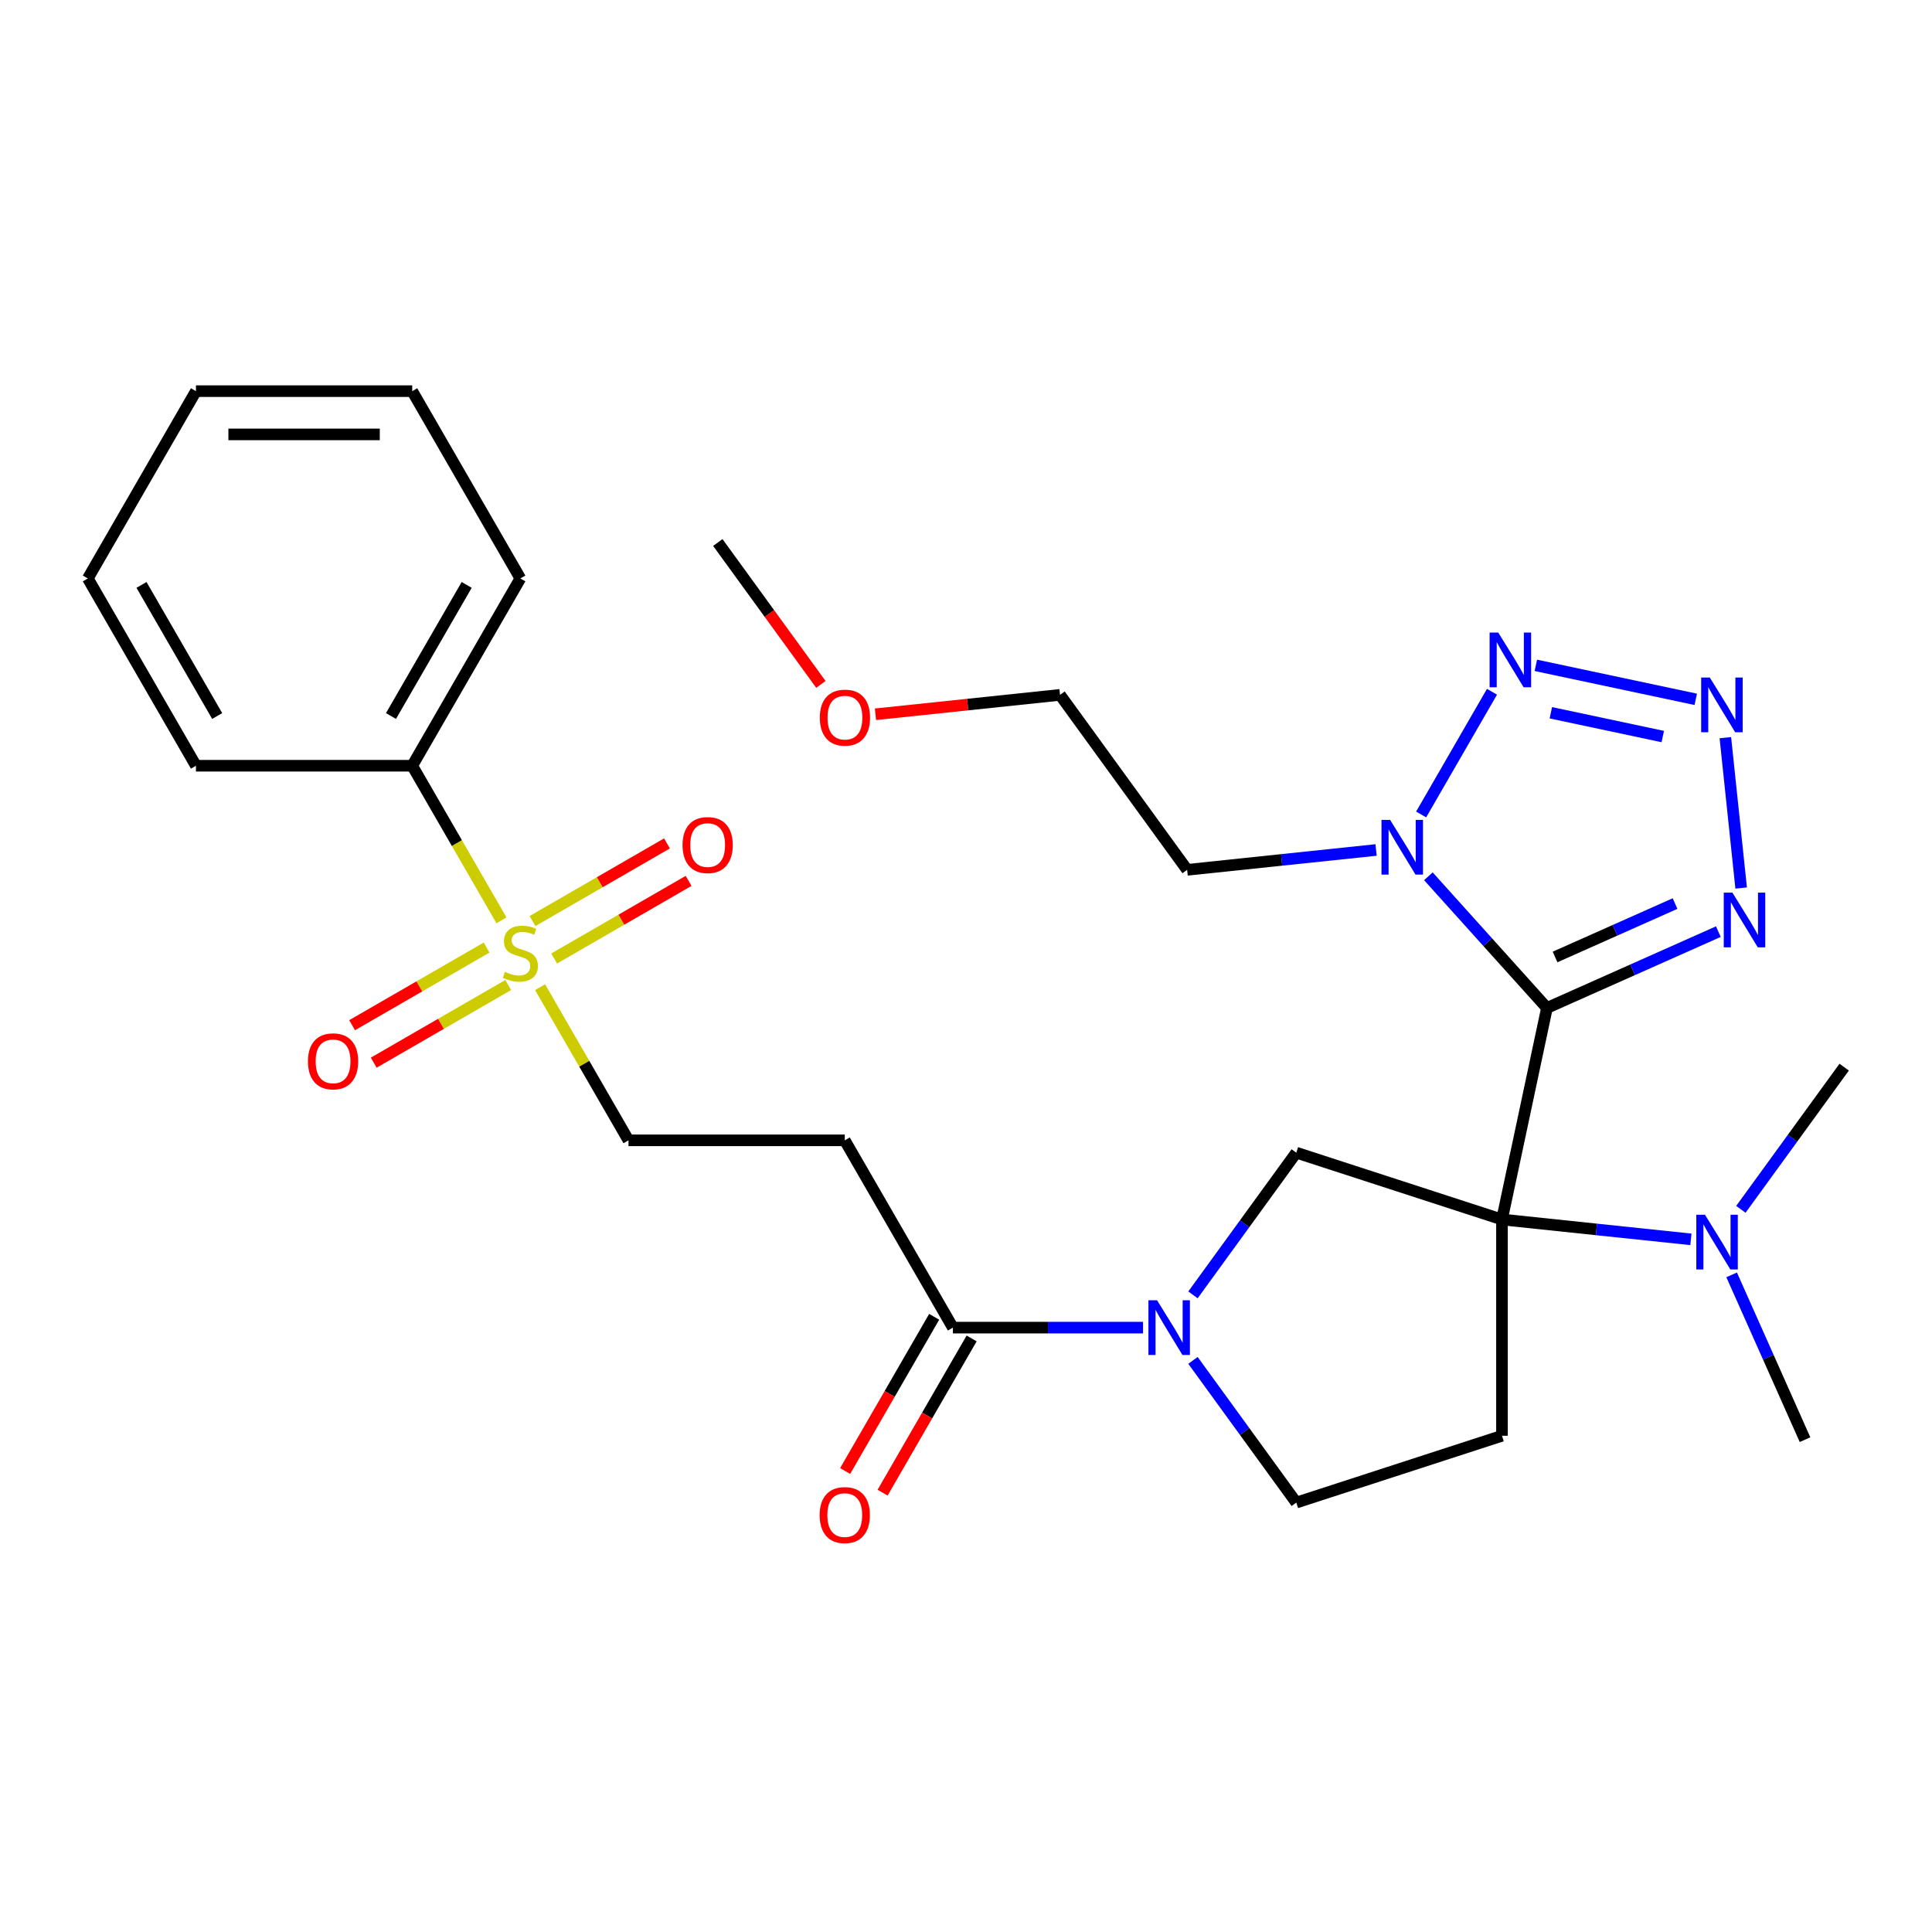 <?xml version='1.0' encoding='iso-8859-1'?>
<svg version='1.1' baseProfile='full'
              xmlns='http://www.w3.org/2000/svg'
                      xmlns:rdkit='http://www.rdkit.org/xml'
                      xmlns:xlink='http://www.w3.org/1999/xlink'
                  xml:space='preserve'
width='1000px' height='1000px' viewBox='0 0 1000 1000'>
<!-- END OF HEADER -->
<rect style='opacity:1.0;fill:#FFFFFF;stroke:none' width='1000' height='1000' x='0' y='0'> </rect>
<path class='bond-0' d='M 800.694,521.713 L 777.42,631.208' style='fill:none;fill-rule:evenodd;stroke:#000000;stroke-width:6px;stroke-linecap:butt;stroke-linejoin:miter;stroke-opacity:1' />
<path class='bond-1' d='M 800.694,521.713 L 770.012,487.637' style='fill:none;fill-rule:evenodd;stroke:#000000;stroke-width:6px;stroke-linecap:butt;stroke-linejoin:miter;stroke-opacity:1' />
<path class='bond-1' d='M 770.012,487.637 L 739.329,453.561' style='fill:none;fill-rule:evenodd;stroke:#0000FF;stroke-width:6px;stroke-linecap:butt;stroke-linejoin:miter;stroke-opacity:1' />
<path class='bond-3' d='M 800.694,521.713 L 845.056,501.962' style='fill:none;fill-rule:evenodd;stroke:#000000;stroke-width:6px;stroke-linecap:butt;stroke-linejoin:miter;stroke-opacity:1' />
<path class='bond-3' d='M 845.056,501.962 L 889.419,482.21' style='fill:none;fill-rule:evenodd;stroke:#0000FF;stroke-width:6px;stroke-linecap:butt;stroke-linejoin:miter;stroke-opacity:1' />
<path class='bond-3' d='M 804.897,495.335 L 835.95,481.509' style='fill:none;fill-rule:evenodd;stroke:#000000;stroke-width:6px;stroke-linecap:butt;stroke-linejoin:miter;stroke-opacity:1' />
<path class='bond-3' d='M 835.95,481.509 L 867.004,467.683' style='fill:none;fill-rule:evenodd;stroke:#0000FF;stroke-width:6px;stroke-linecap:butt;stroke-linejoin:miter;stroke-opacity:1' />
<path class='bond-7' d='M 777.42,631.208 L 670.958,596.616' style='fill:none;fill-rule:evenodd;stroke:#000000;stroke-width:6px;stroke-linecap:butt;stroke-linejoin:miter;stroke-opacity:1' />
<path class='bond-8' d='M 777.42,631.208 L 777.42,743.149' style='fill:none;fill-rule:evenodd;stroke:#000000;stroke-width:6px;stroke-linecap:butt;stroke-linejoin:miter;stroke-opacity:1' />
<path class='bond-11' d='M 777.42,631.208 L 826.315,636.347' style='fill:none;fill-rule:evenodd;stroke:#000000;stroke-width:6px;stroke-linecap:butt;stroke-linejoin:miter;stroke-opacity:1' />
<path class='bond-11' d='M 826.315,636.347 L 875.21,641.486' style='fill:none;fill-rule:evenodd;stroke:#0000FF;stroke-width:6px;stroke-linecap:butt;stroke-linejoin:miter;stroke-opacity:1' />
<path class='bond-5' d='M 735.582,421.566 L 772.253,358.05' style='fill:none;fill-rule:evenodd;stroke:#0000FF;stroke-width:6px;stroke-linecap:butt;stroke-linejoin:miter;stroke-opacity:1' />
<path class='bond-18' d='M 712.252,439.948 L 663.358,445.087' style='fill:none;fill-rule:evenodd;stroke:#0000FF;stroke-width:6px;stroke-linecap:butt;stroke-linejoin:miter;stroke-opacity:1' />
<path class='bond-18' d='M 663.358,445.087 L 614.463,450.226' style='fill:none;fill-rule:evenodd;stroke:#000000;stroke-width:6px;stroke-linecap:butt;stroke-linejoin:miter;stroke-opacity:1' />
<path class='bond-2' d='M 893.039,381.813 L 901.22,459.65' style='fill:none;fill-rule:evenodd;stroke:#0000FF;stroke-width:6px;stroke-linecap:butt;stroke-linejoin:miter;stroke-opacity:1' />
<path class='bond-29' d='M 877.718,361.977 L 794.954,344.385' style='fill:none;fill-rule:evenodd;stroke:#0000FF;stroke-width:6px;stroke-linecap:butt;stroke-linejoin:miter;stroke-opacity:1' />
<path class='bond-29' d='M 860.648,381.237 L 802.714,368.923' style='fill:none;fill-rule:evenodd;stroke:#0000FF;stroke-width:6px;stroke-linecap:butt;stroke-linejoin:miter;stroke-opacity:1' />
<path class='bond-4' d='M 279.544,510.969 L 302.426,550.602' style='fill:none;fill-rule:evenodd;stroke:#CCCC00;stroke-width:6px;stroke-linecap:butt;stroke-linejoin:miter;stroke-opacity:1' />
<path class='bond-4' d='M 302.426,550.602 L 325.307,590.235' style='fill:none;fill-rule:evenodd;stroke:#000000;stroke-width:6px;stroke-linecap:butt;stroke-linejoin:miter;stroke-opacity:1' />
<path class='bond-14' d='M 286.812,496.127 L 321.617,476.033' style='fill:none;fill-rule:evenodd;stroke:#CCCC00;stroke-width:6px;stroke-linecap:butt;stroke-linejoin:miter;stroke-opacity:1' />
<path class='bond-14' d='M 321.617,476.033 L 356.422,455.938' style='fill:none;fill-rule:evenodd;stroke:#FF0000;stroke-width:6px;stroke-linecap:butt;stroke-linejoin:miter;stroke-opacity:1' />
<path class='bond-14' d='M 275.618,476.738 L 310.423,456.644' style='fill:none;fill-rule:evenodd;stroke:#CCCC00;stroke-width:6px;stroke-linecap:butt;stroke-linejoin:miter;stroke-opacity:1' />
<path class='bond-14' d='M 310.423,456.644 L 345.228,436.549' style='fill:none;fill-rule:evenodd;stroke:#FF0000;stroke-width:6px;stroke-linecap:butt;stroke-linejoin:miter;stroke-opacity:1' />
<path class='bond-15' d='M 251.861,490.455 L 217.056,510.549' style='fill:none;fill-rule:evenodd;stroke:#CCCC00;stroke-width:6px;stroke-linecap:butt;stroke-linejoin:miter;stroke-opacity:1' />
<path class='bond-15' d='M 217.056,510.549 L 182.252,530.644' style='fill:none;fill-rule:evenodd;stroke:#FF0000;stroke-width:6px;stroke-linecap:butt;stroke-linejoin:miter;stroke-opacity:1' />
<path class='bond-15' d='M 263.055,509.843 L 228.251,529.938' style='fill:none;fill-rule:evenodd;stroke:#CCCC00;stroke-width:6px;stroke-linecap:butt;stroke-linejoin:miter;stroke-opacity:1' />
<path class='bond-15' d='M 228.251,529.938 L 193.446,550.033' style='fill:none;fill-rule:evenodd;stroke:#FF0000;stroke-width:6px;stroke-linecap:butt;stroke-linejoin:miter;stroke-opacity:1' />
<path class='bond-16' d='M 259.569,476.372 L 236.468,436.36' style='fill:none;fill-rule:evenodd;stroke:#CCCC00;stroke-width:6px;stroke-linecap:butt;stroke-linejoin:miter;stroke-opacity:1' />
<path class='bond-16' d='M 236.468,436.36 L 213.366,396.347' style='fill:none;fill-rule:evenodd;stroke:#000000;stroke-width:6px;stroke-linecap:butt;stroke-linejoin:miter;stroke-opacity:1' />
<path class='bond-6' d='M 617.481,670.22 L 644.22,633.418' style='fill:none;fill-rule:evenodd;stroke:#0000FF;stroke-width:6px;stroke-linecap:butt;stroke-linejoin:miter;stroke-opacity:1' />
<path class='bond-6' d='M 644.22,633.418 L 670.958,596.616' style='fill:none;fill-rule:evenodd;stroke:#000000;stroke-width:6px;stroke-linecap:butt;stroke-linejoin:miter;stroke-opacity:1' />
<path class='bond-9' d='M 591.622,687.179 L 542.421,687.179' style='fill:none;fill-rule:evenodd;stroke:#0000FF;stroke-width:6px;stroke-linecap:butt;stroke-linejoin:miter;stroke-opacity:1' />
<path class='bond-9' d='M 542.421,687.179 L 493.219,687.179' style='fill:none;fill-rule:evenodd;stroke:#000000;stroke-width:6px;stroke-linecap:butt;stroke-linejoin:miter;stroke-opacity:1' />
<path class='bond-30' d='M 617.481,704.137 L 644.22,740.939' style='fill:none;fill-rule:evenodd;stroke:#0000FF;stroke-width:6px;stroke-linecap:butt;stroke-linejoin:miter;stroke-opacity:1' />
<path class='bond-30' d='M 644.22,740.939 L 670.958,777.741' style='fill:none;fill-rule:evenodd;stroke:#000000;stroke-width:6px;stroke-linecap:butt;stroke-linejoin:miter;stroke-opacity:1' />
<path class='bond-13' d='M 777.42,743.149 L 670.958,777.741' style='fill:none;fill-rule:evenodd;stroke:#000000;stroke-width:6px;stroke-linecap:butt;stroke-linejoin:miter;stroke-opacity:1' />
<path class='bond-10' d='M 493.219,687.179 L 437.249,590.235' style='fill:none;fill-rule:evenodd;stroke:#000000;stroke-width:6px;stroke-linecap:butt;stroke-linejoin:miter;stroke-opacity:1' />
<path class='bond-17' d='M 483.525,681.582 L 460.481,721.494' style='fill:none;fill-rule:evenodd;stroke:#000000;stroke-width:6px;stroke-linecap:butt;stroke-linejoin:miter;stroke-opacity:1' />
<path class='bond-17' d='M 460.481,721.494 L 437.438,761.407' style='fill:none;fill-rule:evenodd;stroke:#FF0000;stroke-width:6px;stroke-linecap:butt;stroke-linejoin:miter;stroke-opacity:1' />
<path class='bond-17' d='M 502.914,692.776 L 479.87,732.688' style='fill:none;fill-rule:evenodd;stroke:#000000;stroke-width:6px;stroke-linecap:butt;stroke-linejoin:miter;stroke-opacity:1' />
<path class='bond-17' d='M 479.87,732.688 L 456.826,772.601' style='fill:none;fill-rule:evenodd;stroke:#FF0000;stroke-width:6px;stroke-linecap:butt;stroke-linejoin:miter;stroke-opacity:1' />
<path class='bond-12' d='M 437.249,590.235 L 325.307,590.235' style='fill:none;fill-rule:evenodd;stroke:#000000;stroke-width:6px;stroke-linecap:butt;stroke-linejoin:miter;stroke-opacity:1' />
<path class='bond-20' d='M 896.299,659.868 L 915.289,702.52' style='fill:none;fill-rule:evenodd;stroke:#0000FF;stroke-width:6px;stroke-linecap:butt;stroke-linejoin:miter;stroke-opacity:1' />
<path class='bond-20' d='M 915.289,702.52 L 934.279,745.173' style='fill:none;fill-rule:evenodd;stroke:#000000;stroke-width:6px;stroke-linecap:butt;stroke-linejoin:miter;stroke-opacity:1' />
<path class='bond-21' d='M 901.069,625.951 L 927.807,589.149' style='fill:none;fill-rule:evenodd;stroke:#0000FF;stroke-width:6px;stroke-linecap:butt;stroke-linejoin:miter;stroke-opacity:1' />
<path class='bond-21' d='M 927.807,589.149 L 954.545,552.347' style='fill:none;fill-rule:evenodd;stroke:#000000;stroke-width:6px;stroke-linecap:butt;stroke-linejoin:miter;stroke-opacity:1' />
<path class='bond-23' d='M 213.366,396.347 L 269.337,299.403' style='fill:none;fill-rule:evenodd;stroke:#000000;stroke-width:6px;stroke-linecap:butt;stroke-linejoin:miter;stroke-opacity:1' />
<path class='bond-23' d='M 202.373,370.611 L 241.553,302.751' style='fill:none;fill-rule:evenodd;stroke:#000000;stroke-width:6px;stroke-linecap:butt;stroke-linejoin:miter;stroke-opacity:1' />
<path class='bond-24' d='M 213.366,396.347 L 101.425,396.347' style='fill:none;fill-rule:evenodd;stroke:#000000;stroke-width:6px;stroke-linecap:butt;stroke-linejoin:miter;stroke-opacity:1' />
<path class='bond-22' d='M 614.463,450.226 L 548.665,359.663' style='fill:none;fill-rule:evenodd;stroke:#000000;stroke-width:6px;stroke-linecap:butt;stroke-linejoin:miter;stroke-opacity:1' />
<path class='bond-19' d='M 453.136,369.704 L 500.901,364.684' style='fill:none;fill-rule:evenodd;stroke:#FF0000;stroke-width:6px;stroke-linecap:butt;stroke-linejoin:miter;stroke-opacity:1' />
<path class='bond-19' d='M 500.901,364.684 L 548.665,359.663' style='fill:none;fill-rule:evenodd;stroke:#000000;stroke-width:6px;stroke-linecap:butt;stroke-linejoin:miter;stroke-opacity:1' />
<path class='bond-25' d='M 424.9,354.246 L 398.22,317.524' style='fill:none;fill-rule:evenodd;stroke:#FF0000;stroke-width:6px;stroke-linecap:butt;stroke-linejoin:miter;stroke-opacity:1' />
<path class='bond-25' d='M 398.22,317.524 L 371.54,280.802' style='fill:none;fill-rule:evenodd;stroke:#000000;stroke-width:6px;stroke-linecap:butt;stroke-linejoin:miter;stroke-opacity:1' />
<path class='bond-27' d='M 269.337,299.403 L 213.366,202.459' style='fill:none;fill-rule:evenodd;stroke:#000000;stroke-width:6px;stroke-linecap:butt;stroke-linejoin:miter;stroke-opacity:1' />
<path class='bond-26' d='M 101.425,396.347 L 45.455,299.403' style='fill:none;fill-rule:evenodd;stroke:#000000;stroke-width:6px;stroke-linecap:butt;stroke-linejoin:miter;stroke-opacity:1' />
<path class='bond-26' d='M 112.418,370.611 L 73.239,302.751' style='fill:none;fill-rule:evenodd;stroke:#000000;stroke-width:6px;stroke-linecap:butt;stroke-linejoin:miter;stroke-opacity:1' />
<path class='bond-28' d='M 45.455,299.403 L 101.425,202.459' style='fill:none;fill-rule:evenodd;stroke:#000000;stroke-width:6px;stroke-linecap:butt;stroke-linejoin:miter;stroke-opacity:1' />
<path class='bond-31' d='M 213.366,202.459 L 101.425,202.459' style='fill:none;fill-rule:evenodd;stroke:#000000;stroke-width:6px;stroke-linecap:butt;stroke-linejoin:miter;stroke-opacity:1' />
<path class='bond-31' d='M 196.575,224.847 L 118.216,224.847' style='fill:none;fill-rule:evenodd;stroke:#000000;stroke-width:6px;stroke-linecap:butt;stroke-linejoin:miter;stroke-opacity:1' />
<path  class='atom-2' d='M 719.531 424.365
L 728.811 439.365
Q 729.731 440.845, 731.211 443.525
Q 732.691 446.205, 732.771 446.365
L 732.771 424.365
L 736.531 424.365
L 736.531 452.685
L 732.651 452.685
L 722.691 436.285
Q 721.531 434.365, 720.291 432.165
Q 719.091 429.965, 718.731 429.285
L 718.731 452.685
L 715.051 452.685
L 715.051 424.365
L 719.531 424.365
' fill='#0000FF'/>
<path  class='atom-3' d='M 884.996 350.695
L 894.276 365.695
Q 895.196 367.175, 896.676 369.855
Q 898.156 372.535, 898.236 372.695
L 898.236 350.695
L 901.996 350.695
L 901.996 379.015
L 898.116 379.015
L 888.156 362.615
Q 886.996 360.695, 885.756 358.495
Q 884.556 356.295, 884.196 355.615
L 884.196 379.015
L 880.516 379.015
L 880.516 350.695
L 884.996 350.695
' fill='#0000FF'/>
<path  class='atom-4' d='M 896.697 462.023
L 905.977 477.023
Q 906.897 478.503, 908.377 481.183
Q 909.857 483.863, 909.937 484.023
L 909.937 462.023
L 913.697 462.023
L 913.697 490.343
L 909.817 490.343
L 899.857 473.943
Q 898.697 472.023, 897.457 469.823
Q 896.257 467.623, 895.897 466.943
L 895.897 490.343
L 892.217 490.343
L 892.217 462.023
L 896.697 462.023
' fill='#0000FF'/>
<path  class='atom-5' d='M 261.337 503.011
Q 261.657 503.131, 262.977 503.691
Q 264.297 504.251, 265.737 504.611
Q 267.217 504.931, 268.657 504.931
Q 271.337 504.931, 272.897 503.651
Q 274.457 502.331, 274.457 500.051
Q 274.457 498.491, 273.657 497.531
Q 272.897 496.571, 271.697 496.051
Q 270.497 495.531, 268.497 494.931
Q 265.977 494.171, 264.457 493.451
Q 262.977 492.731, 261.897 491.211
Q 260.857 489.691, 260.857 487.131
Q 260.857 483.571, 263.257 481.371
Q 265.697 479.171, 270.497 479.171
Q 273.777 479.171, 277.497 480.731
L 276.577 483.811
Q 273.177 482.411, 270.617 482.411
Q 267.857 482.411, 266.337 483.571
Q 264.817 484.691, 264.857 486.651
Q 264.857 488.171, 265.617 489.091
Q 266.417 490.011, 267.537 490.531
Q 268.697 491.051, 270.617 491.651
Q 273.177 492.451, 274.697 493.251
Q 276.217 494.051, 277.297 495.691
Q 278.417 497.291, 278.417 500.051
Q 278.417 503.971, 275.777 506.091
Q 273.177 508.171, 268.817 508.171
Q 266.297 508.171, 264.377 507.611
Q 262.497 507.091, 260.257 506.171
L 261.337 503.011
' fill='#CCCC00'/>
<path  class='atom-6' d='M 775.501 327.421
L 784.781 342.421
Q 785.701 343.901, 787.181 346.581
Q 788.661 349.261, 788.741 349.421
L 788.741 327.421
L 792.501 327.421
L 792.501 355.741
L 788.621 355.741
L 778.661 339.341
Q 777.501 337.421, 776.261 335.221
Q 775.061 333.021, 774.701 332.341
L 774.701 355.741
L 771.021 355.741
L 771.021 327.421
L 775.501 327.421
' fill='#0000FF'/>
<path  class='atom-7' d='M 598.9 673.019
L 608.18 688.019
Q 609.1 689.499, 610.58 692.179
Q 612.06 694.859, 612.14 695.019
L 612.14 673.019
L 615.9 673.019
L 615.9 701.339
L 612.02 701.339
L 602.06 684.939
Q 600.9 683.019, 599.66 680.819
Q 598.46 678.619, 598.1 677.939
L 598.1 701.339
L 594.42 701.339
L 594.42 673.019
L 598.9 673.019
' fill='#0000FF'/>
<path  class='atom-12' d='M 882.488 628.749
L 891.768 643.749
Q 892.688 645.229, 894.168 647.909
Q 895.648 650.589, 895.728 650.749
L 895.728 628.749
L 899.488 628.749
L 899.488 657.069
L 895.608 657.069
L 885.648 640.669
Q 884.488 638.749, 883.248 636.549
Q 882.048 634.349, 881.688 633.669
L 881.688 657.069
L 878.008 657.069
L 878.008 628.749
L 882.488 628.749
' fill='#0000FF'/>
<path  class='atom-15' d='M 353.281 437.4
Q 353.281 430.6, 356.641 426.8
Q 360.001 423, 366.281 423
Q 372.561 423, 375.921 426.8
Q 379.281 430.6, 379.281 437.4
Q 379.281 444.28, 375.881 448.2
Q 372.481 452.08, 366.281 452.08
Q 360.041 452.08, 356.641 448.2
Q 353.281 444.32, 353.281 437.4
M 366.281 448.88
Q 370.601 448.88, 372.921 446
Q 375.281 443.08, 375.281 437.4
Q 375.281 431.84, 372.921 429.04
Q 370.601 426.2, 366.281 426.2
Q 361.961 426.2, 359.601 429
Q 357.281 431.8, 357.281 437.4
Q 357.281 443.12, 359.601 446
Q 361.961 448.88, 366.281 448.88
' fill='#FF0000'/>
<path  class='atom-16' d='M 159.393 549.341
Q 159.393 542.541, 162.753 538.741
Q 166.113 534.941, 172.393 534.941
Q 178.673 534.941, 182.033 538.741
Q 185.393 542.541, 185.393 549.341
Q 185.393 556.221, 181.993 560.141
Q 178.593 564.021, 172.393 564.021
Q 166.153 564.021, 162.753 560.141
Q 159.393 556.261, 159.393 549.341
M 172.393 560.821
Q 176.713 560.821, 179.033 557.941
Q 181.393 555.021, 181.393 549.341
Q 181.393 543.781, 179.033 540.981
Q 176.713 538.141, 172.393 538.141
Q 168.073 538.141, 165.713 540.941
Q 163.393 543.741, 163.393 549.341
Q 163.393 555.061, 165.713 557.941
Q 168.073 560.821, 172.393 560.821
' fill='#FF0000'/>
<path  class='atom-18' d='M 424.249 784.203
Q 424.249 777.403, 427.609 773.603
Q 430.969 769.803, 437.249 769.803
Q 443.529 769.803, 446.889 773.603
Q 450.249 777.403, 450.249 784.203
Q 450.249 791.083, 446.849 795.003
Q 443.449 798.883, 437.249 798.883
Q 431.009 798.883, 427.609 795.003
Q 424.249 791.123, 424.249 784.203
M 437.249 795.683
Q 441.569 795.683, 443.889 792.803
Q 446.249 789.883, 446.249 784.203
Q 446.249 778.643, 443.889 775.843
Q 441.569 773.003, 437.249 773.003
Q 432.929 773.003, 430.569 775.803
Q 428.249 778.603, 428.249 784.203
Q 428.249 789.923, 430.569 792.803
Q 432.929 795.683, 437.249 795.683
' fill='#FF0000'/>
<path  class='atom-20' d='M 424.337 371.444
Q 424.337 364.644, 427.697 360.844
Q 431.057 357.044, 437.337 357.044
Q 443.617 357.044, 446.977 360.844
Q 450.337 364.644, 450.337 371.444
Q 450.337 378.324, 446.937 382.244
Q 443.537 386.124, 437.337 386.124
Q 431.097 386.124, 427.697 382.244
Q 424.337 378.364, 424.337 371.444
M 437.337 382.924
Q 441.657 382.924, 443.977 380.044
Q 446.337 377.124, 446.337 371.444
Q 446.337 365.884, 443.977 363.084
Q 441.657 360.244, 437.337 360.244
Q 433.017 360.244, 430.657 363.044
Q 428.337 365.844, 428.337 371.444
Q 428.337 377.164, 430.657 380.044
Q 433.017 382.924, 437.337 382.924
' fill='#FF0000'/>
</svg>
